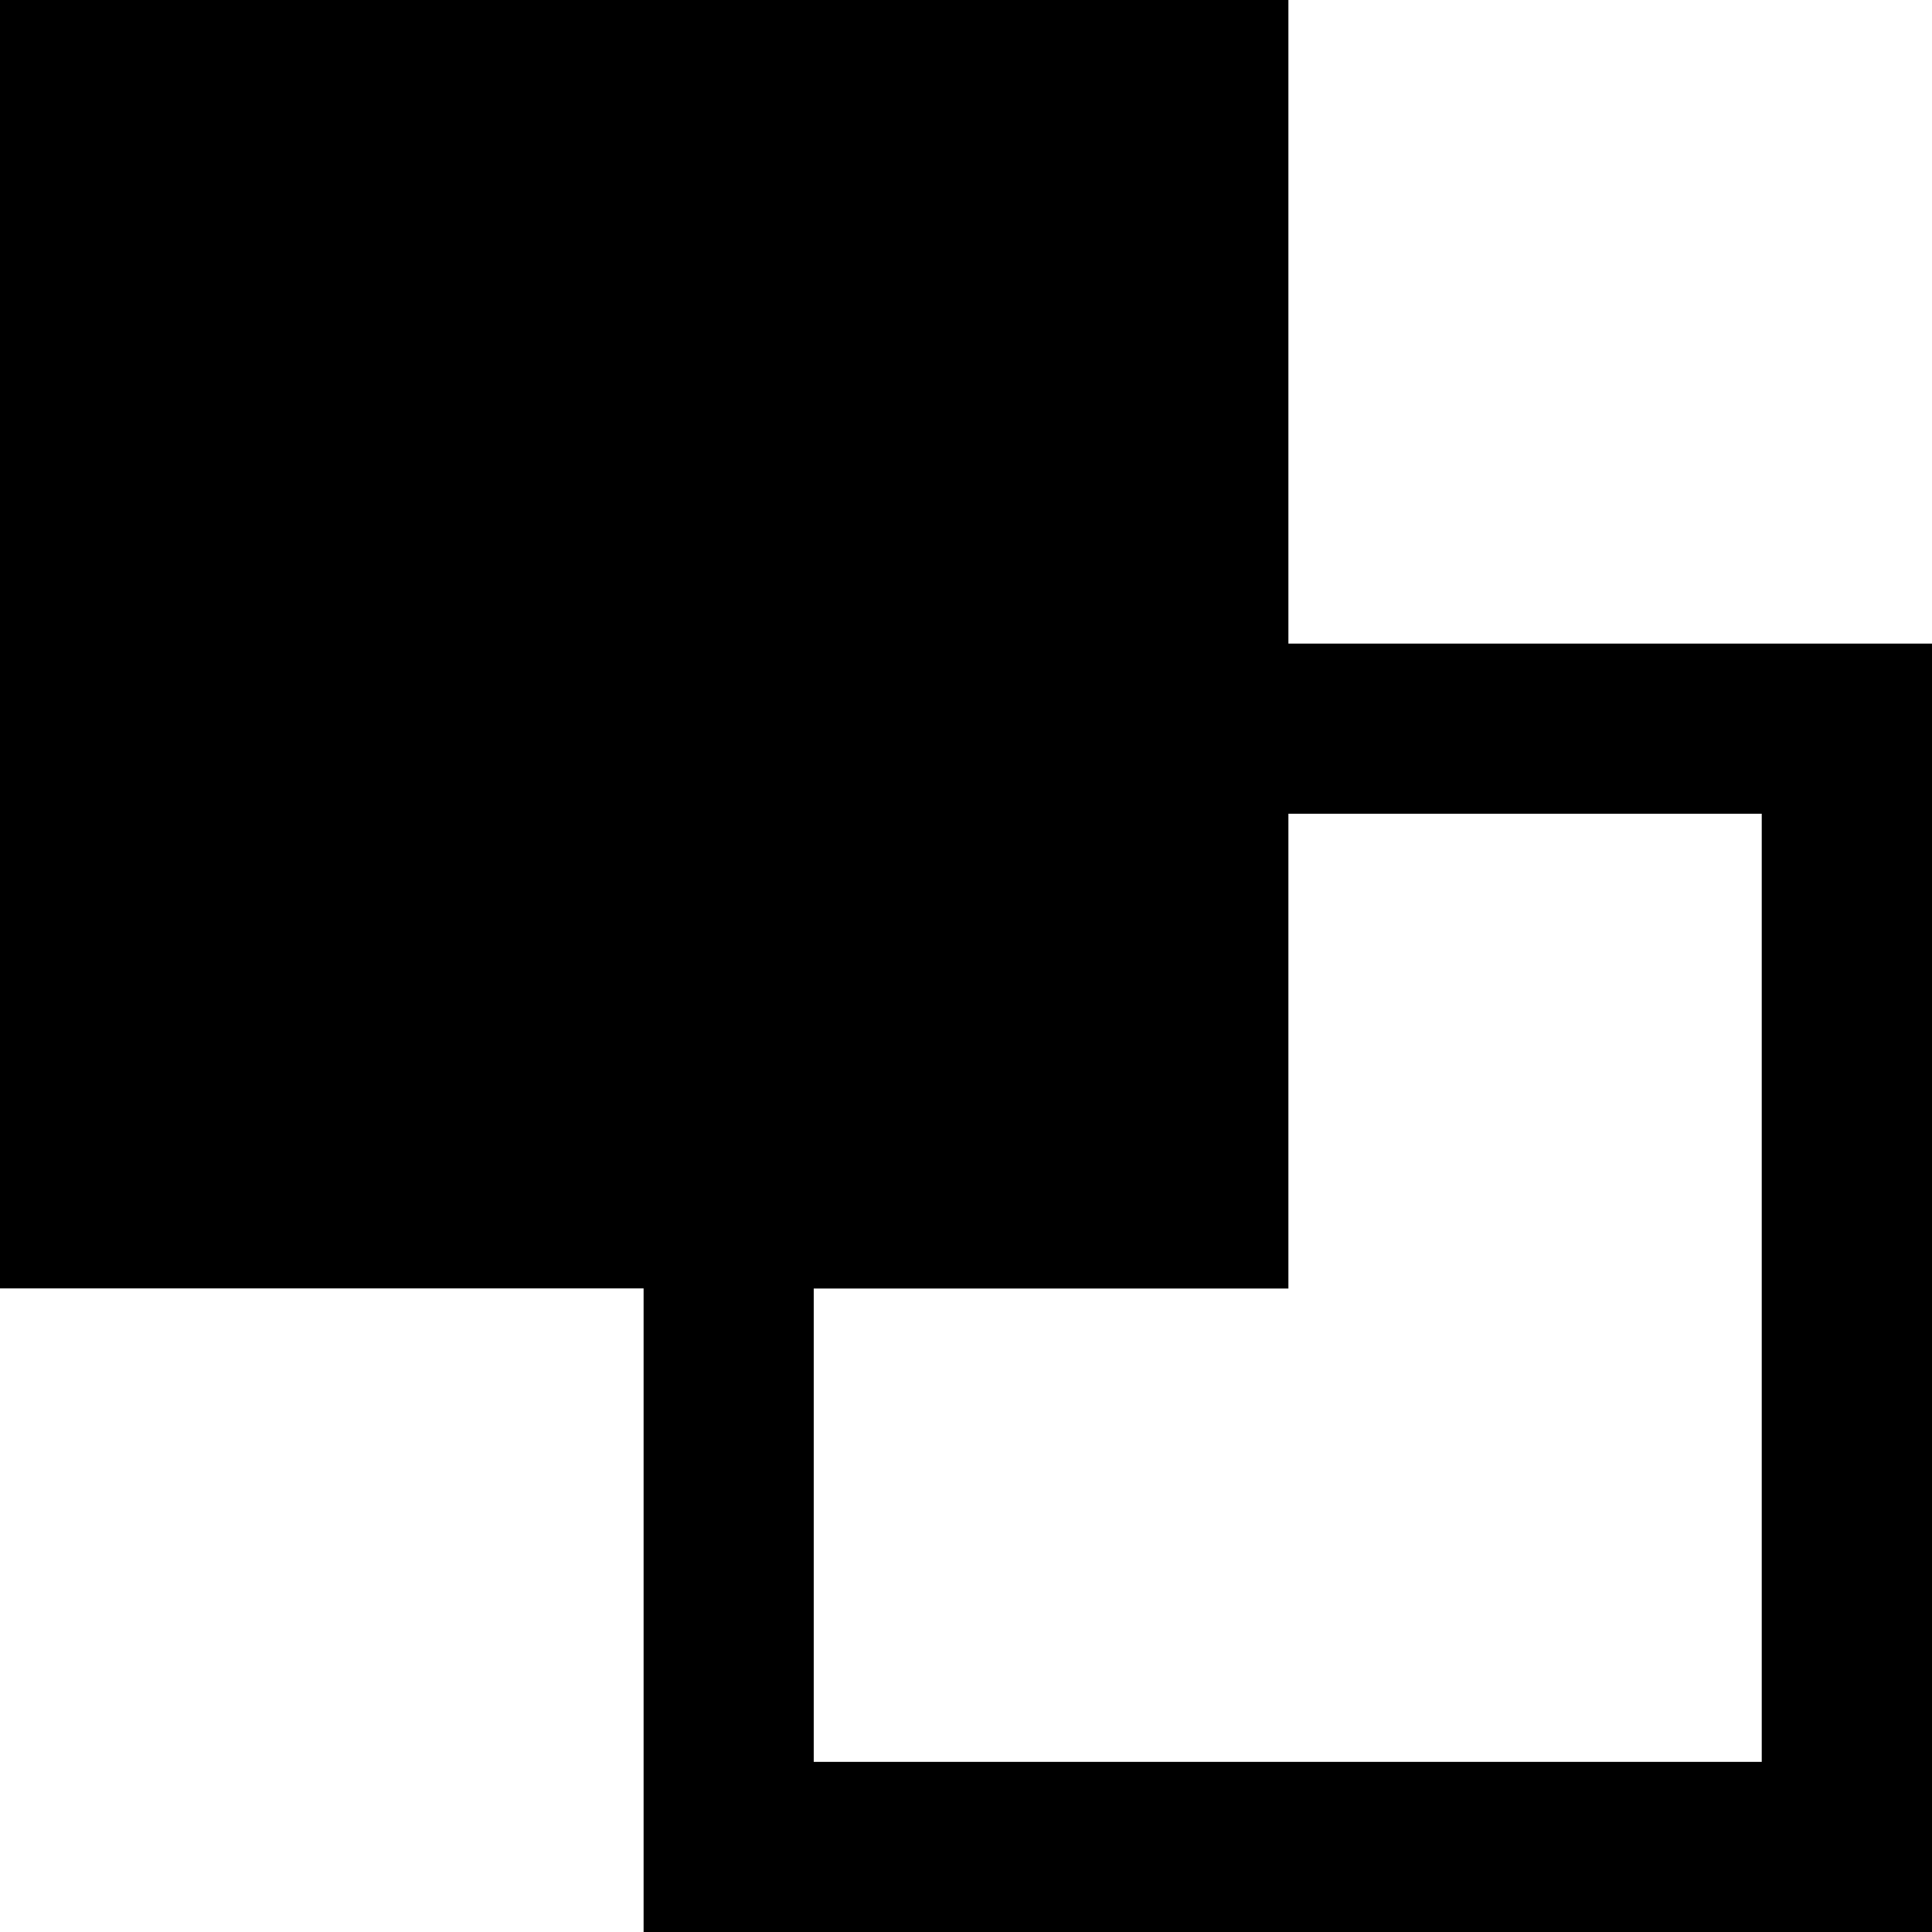 <!-- Generated by IcoMoon.io -->
<svg version="1.1" xmlns="http://www.w3.org/2000/svg" width="16" height="16" viewBox="0 0 16 16">
<path d="M10.67 5.33v-5.33h-10.67v10.67h5.33v5.33h10.67v-10.67zM14.59 14.591h-7.851v-3.92h3.931v-3.932h3.92z"></path>
</svg>
